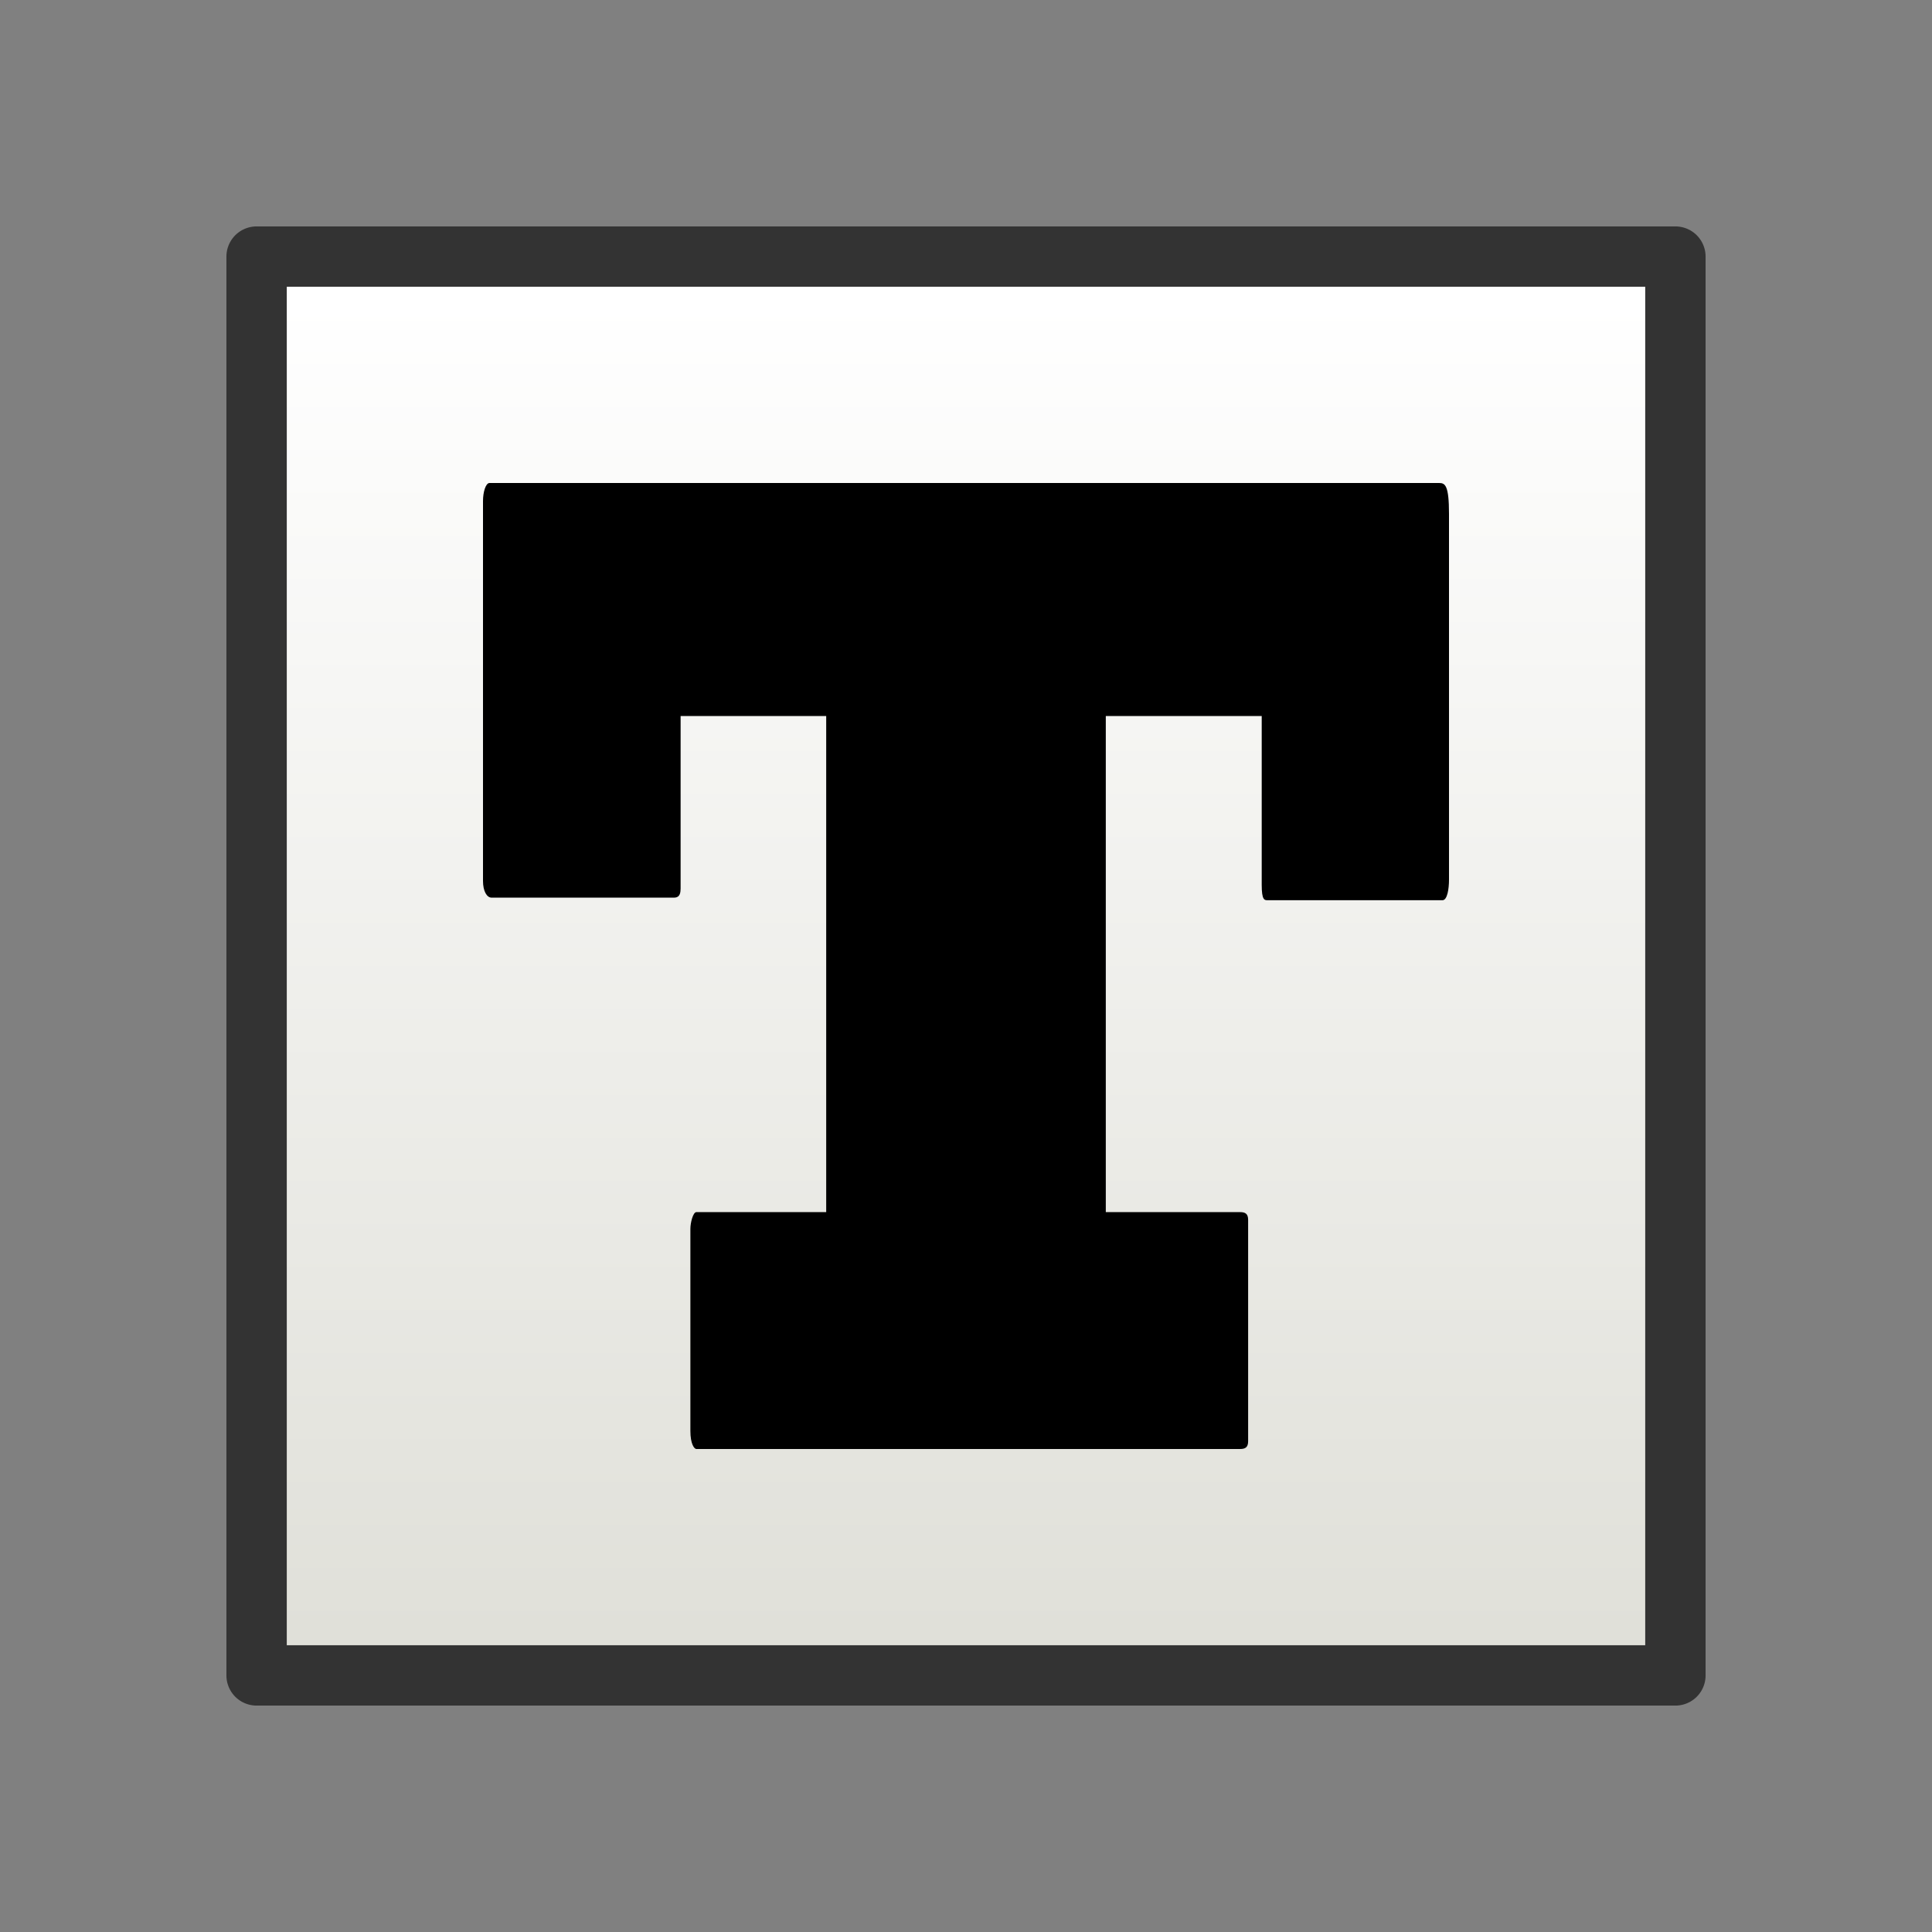 <svg viewBox="0 0 64 64" xmlns="http://www.w3.org/2000/svg" fill-rule="evenodd" clip-rule="evenodd"
     stroke-linecap="round" stroke-linejoin="round" stroke-miterlimit="1.5">
    <rect x="0" y="0" width="64" height="64" fill="#808080" stroke="none"/>
    <path fill="url(#_Linear1)" stroke="#333" stroke-width="2" d="M8.5 8.5h47v47h-47z"/>
    <path d="M36.631 40.153V23.719h5.165v5.59c0 .512.09.512.198.512h5.79c.162 0 .216-.384.216-.683V17.023c0-.938-.126-1.023-.324-1.023h-31.46c-.126 0-.216.298-.216.597v12.584c0 .341.126.555.288.555h6.006c.108 0 .252 0 .252-.299v-5.718h4.823v16.434h-4.301c-.108 0-.198.342-.198.555v6.695c0 .426.126.597.198.597h18.008c.162 0 .27-.043.27-.256v-7.335c0-.213-.108-.256-.27-.256h-4.445z"
          fill-rule="nonzero"/>
    <defs>
        <linearGradient id="_Linear1" x2="1" gradientUnits="userSpaceOnUse"
                        gradientTransform="matrix(0 44 -44 0 32 10)">
            <stop offset="0" stop-color="#fff"/>
            <stop offset="1" stop-color="#e0e0d9"/>
        </linearGradient>
    </defs>
</svg>